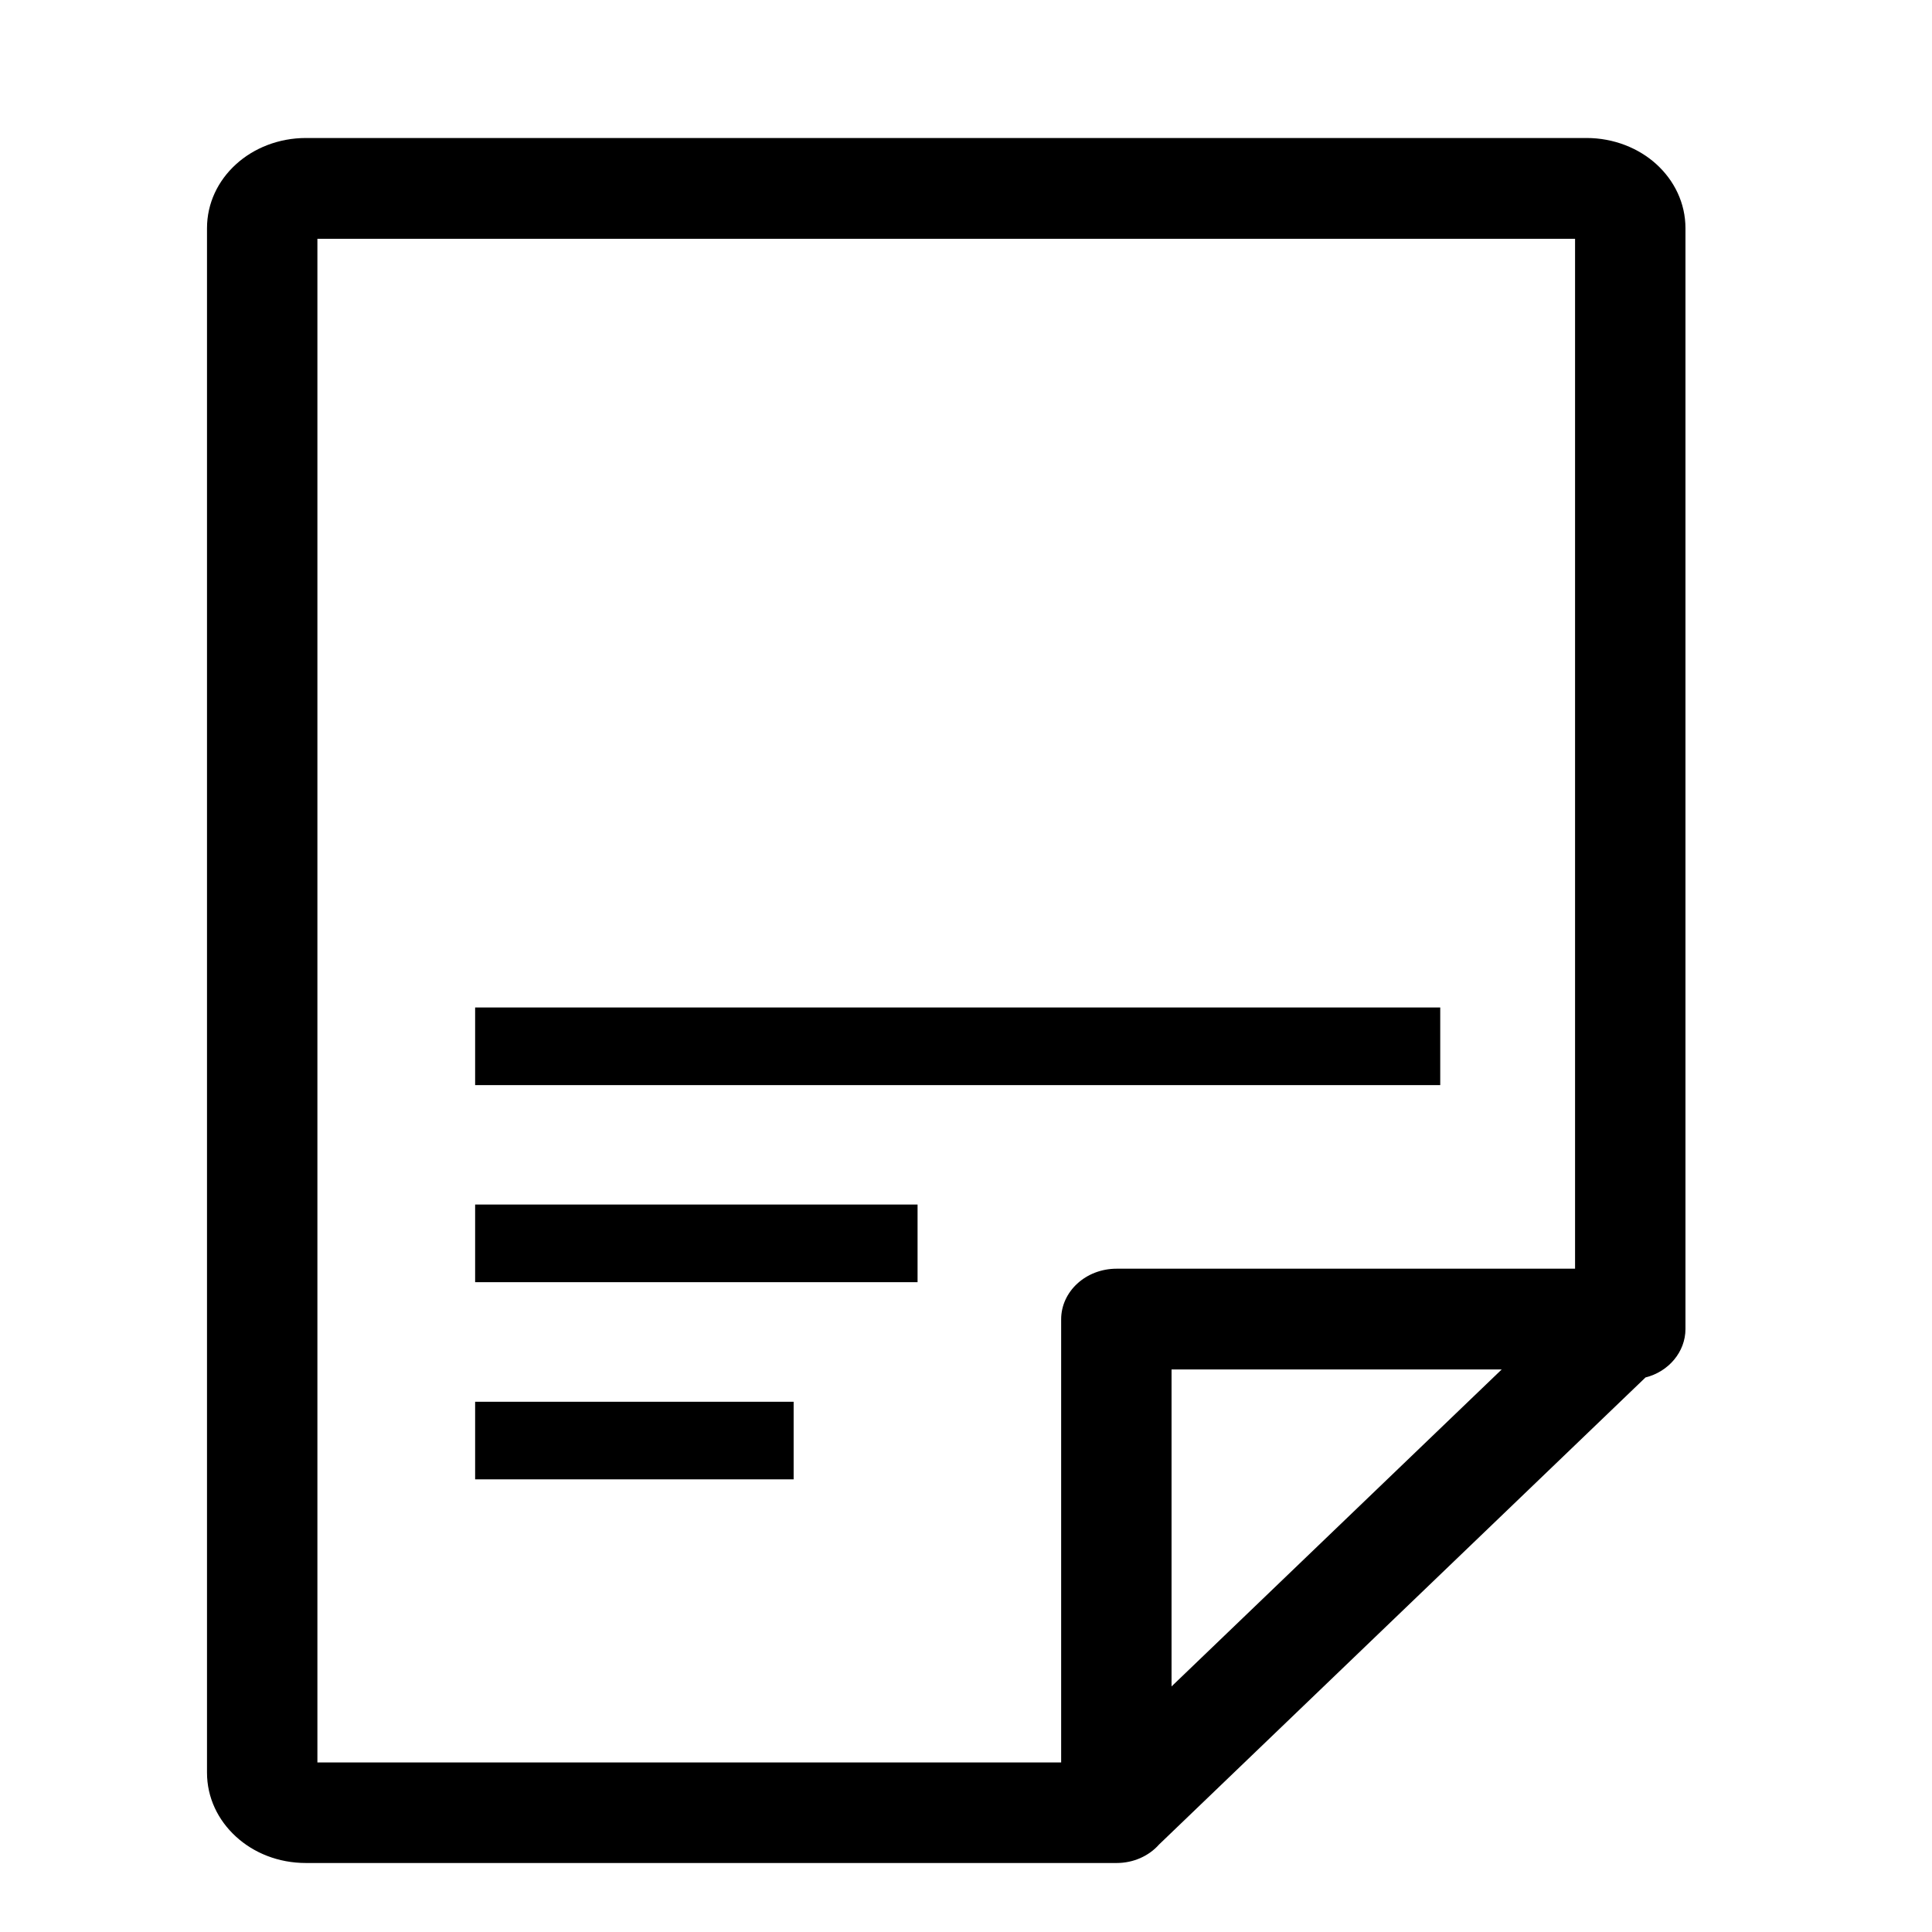 <svg width="28" height="28" viewBox="0 0 28 28" fill="none" xmlns="http://www.w3.org/2000/svg">
<path d="M16.979 24.441L21.764 19.847H16.979V24.441ZM6.886 20.315H11.502V21.44H6.886V20.315ZM6.886 17.457H13.298V18.582H6.886V17.457ZM6.886 14.601H20.873V15.726H6.886V14.601ZM24.427 19.261C24.427 19.593 24.182 19.88 23.848 19.963L16.798 26.732C16.651 26.898 16.428 27 16.183 27H4.433C4.034 27 3.677 26.854 3.419 26.617C3.16 26.38 3 26.054 3 25.69V3.308C3 2.944 3.16 2.618 3.419 2.382C3.677 2.146 4.04 2 4.433 2H22.994C23.386 2 23.75 2.146 24.008 2.382C24.266 2.618 24.427 2.944 24.427 3.308V19.261ZM22.827 18.387V3.461H4.6V25.543H15.379V19.121C15.379 18.718 15.735 18.387 16.183 18.387H22.827Z" fill="black"/>
</svg>
